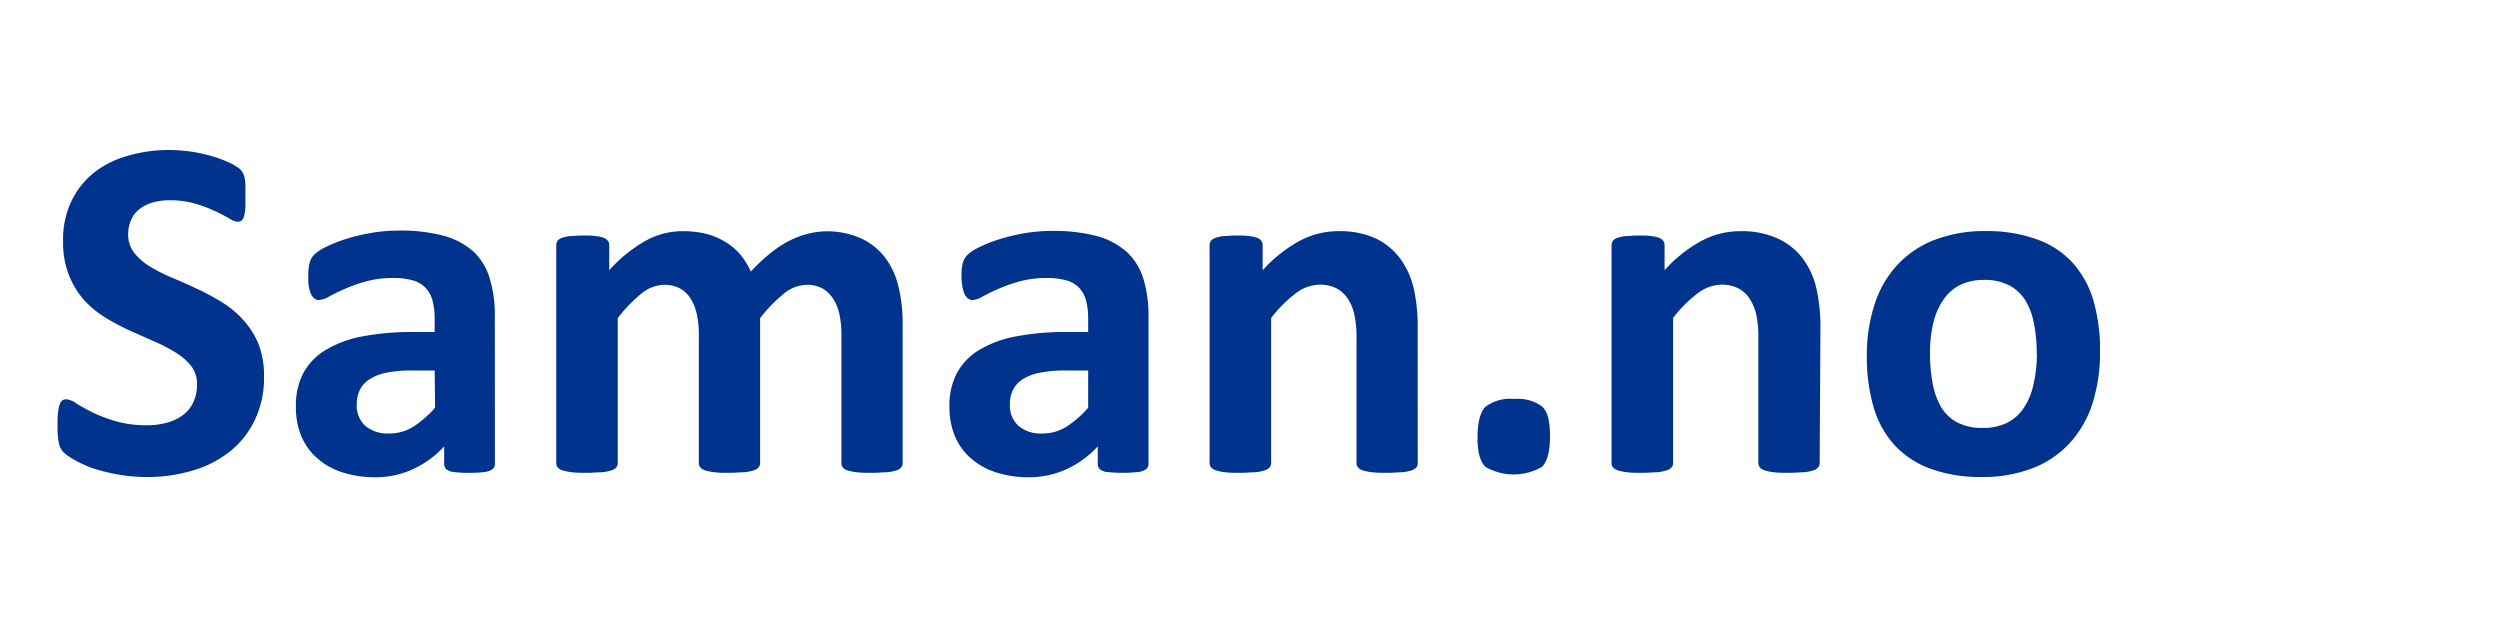 <svg id="Layer_1" data-name="Layer 1" xmlns="http://www.w3.org/2000/svg" viewBox="0 0 300 76"><defs><style>.cls-1{fill:#00338d;}</style></defs><path class="cls-1" d="M31.68,45.2a11.58,11.58,0,0,1-1.12,5.24,10.78,10.78,0,0,1-3,3.76,13,13,0,0,1-4.46,2.27,18.77,18.77,0,0,1-5.44.77A19,19,0,0,1,14,56.91a20.37,20.37,0,0,1-3-.77,14,14,0,0,1-2.15-1,6.41,6.41,0,0,1-1.24-.88,2.2,2.2,0,0,1-.55-1.1,10.67,10.67,0,0,1-.16-2.07c0-.6,0-1.11.06-1.52a4.45,4.45,0,0,1,.19-1,1.18,1.18,0,0,1,.35-.54A.85.85,0,0,1,8,47.92a2.44,2.44,0,0,1,1.15.48,19,19,0,0,0,1.92,1.07,17.33,17.33,0,0,0,2.8,1.07,13.29,13.29,0,0,0,3.76.49,8.83,8.83,0,0,0,2.52-.34,5.59,5.59,0,0,0,1.89-.95,4,4,0,0,0,1.19-1.53,4.89,4.89,0,0,0,.41-2A3.52,3.52,0,0,0,23,44a7,7,0,0,0-1.83-1.64A19.22,19.22,0,0,0,18.58,41c-.95-.42-1.94-.86-3-1.33a27.35,27.35,0,0,1-3-1.6,11.94,11.94,0,0,1-2.56-2.14A10.16,10.16,0,0,1,8.27,33a10.59,10.59,0,0,1-.7-4.07,10.66,10.66,0,0,1,1-4.79,9.8,9.8,0,0,1,2.72-3.43,11.53,11.53,0,0,1,4-2A17.58,17.58,0,0,1,20.28,18a18.87,18.87,0,0,1,2.7.2,19.51,19.51,0,0,1,2.52.56,14.16,14.16,0,0,1,2.08.79,5.16,5.16,0,0,1,1.2.73,2.55,2.55,0,0,1,.39.5,2.43,2.43,0,0,1,.18.54,5.68,5.68,0,0,1,.1.85c0,.35,0,.77,0,1.28s0,1,0,1.43a5.23,5.23,0,0,1-.15,1,1.28,1.28,0,0,1-.29.56.77.77,0,0,1-.52.17,2.37,2.37,0,0,1-1-.41c-.47-.27-1.05-.57-1.73-.89a16,16,0,0,0-2.37-.88,10.65,10.65,0,0,0-3-.4,7.25,7.25,0,0,0-2.2.31,4.71,4.71,0,0,0-1.57.85,3.28,3.28,0,0,0-.93,1.31,4.12,4.12,0,0,0-.31,1.61,3.54,3.54,0,0,0,.69,2.18,6.72,6.72,0,0,0,1.84,1.64,19.51,19.51,0,0,0,2.63,1.35c1,.42,2,.86,3,1.33a28.74,28.74,0,0,1,3,1.6,11.74,11.74,0,0,1,2.61,2.14A10,10,0,0,1,31,41.23,10.4,10.4,0,0,1,31.68,45.2Z"/><path class="cls-1" d="M59.39,55.65a.8.8,0,0,1-.29.65,2,2,0,0,1-.92.34,13.86,13.86,0,0,1-1.86.1,14,14,0,0,1-1.92-.1,1.61,1.61,0,0,1-.85-.34.84.84,0,0,1-.25-.65V53.57a11.79,11.79,0,0,1-3.68,2.7,10.7,10.7,0,0,1-4.58,1,12.62,12.62,0,0,1-3.83-.55,8.46,8.46,0,0,1-3-1.61,7.19,7.19,0,0,1-2-2.65,9,9,0,0,1-.7-3.69,8.31,8.31,0,0,1,.89-4A7.25,7.25,0,0,1,39.08,42a13.07,13.07,0,0,1,4.4-1.63,31.66,31.66,0,0,1,6.13-.53h2.55V38.25a8.52,8.52,0,0,0-.25-2.15,3.62,3.62,0,0,0-.82-1.54,3.42,3.42,0,0,0-1.53-.91,8.27,8.27,0,0,0-2.35-.29,12.31,12.31,0,0,0-3.3.41,18.39,18.39,0,0,0-2.56.91,20.45,20.45,0,0,0-1.86.91,2.8,2.8,0,0,1-1.22.41.84.84,0,0,1-.57-.21,1.51,1.51,0,0,1-.41-.58,4.11,4.11,0,0,1-.25-.94A7.72,7.72,0,0,1,37,33a5.46,5.46,0,0,1,.15-1.44,2.24,2.24,0,0,1,.55-1,5.74,5.74,0,0,1,1.44-.94,16.44,16.44,0,0,1,2.4-.95,23.34,23.34,0,0,1,3-.72,20.37,20.37,0,0,1,3.35-.28,20.09,20.09,0,0,1,5.26.6,8.92,8.92,0,0,1,3.59,1.85,7.15,7.15,0,0,1,2,3.21,15,15,0,0,1,.64,4.66ZM52.16,44.46H49.34a14.71,14.71,0,0,0-3,.27,5.7,5.7,0,0,0-2,.79,3.18,3.18,0,0,0-1.16,1.27,3.78,3.78,0,0,0-.37,1.72,3.29,3.29,0,0,0,1,2.57,4.16,4.16,0,0,0,2.89.94,5.41,5.41,0,0,0,2.86-.79,12.27,12.27,0,0,0,2.65-2.31Z"/><path class="cls-1" d="M108.32,55.57a.79.79,0,0,1-.18.51,1.24,1.24,0,0,1-.58.37,5.66,5.66,0,0,1-1.12.22c-.46,0-1.06.07-1.78.07s-1.35,0-1.82-.07a5.94,5.94,0,0,1-1.13-.22,1.14,1.14,0,0,1-.58-.37.84.84,0,0,1-.16-.51V40.07a11.06,11.06,0,0,0-.25-2.4,5.43,5.43,0,0,0-.77-1.86,3.69,3.69,0,0,0-1.28-1.21,3.87,3.87,0,0,0-1.86-.42,4.39,4.39,0,0,0-2.67,1,17.66,17.66,0,0,0-2.93,3V55.57a.79.79,0,0,1-.18.51,1.21,1.21,0,0,1-.6.37,5.81,5.81,0,0,1-1.12.22c-.47,0-1.06.07-1.76.07s-1.32,0-1.79-.07a5.94,5.94,0,0,1-1.13-.22,1.32,1.32,0,0,1-.6-.37.79.79,0,0,1-.17-.51V40.07a11.06,11.06,0,0,0-.25-2.4,5.84,5.84,0,0,0-.75-1.86,3.48,3.48,0,0,0-1.29-1.21,3.87,3.87,0,0,0-1.84-.42,4.42,4.42,0,0,0-2.7,1,16.9,16.9,0,0,0-2.9,3V55.57a.79.79,0,0,1-.18.51,1.21,1.21,0,0,1-.6.37,5.81,5.81,0,0,1-1.12.22c-.47,0-1.07.07-1.79.07s-1.32,0-1.79-.07a5.94,5.94,0,0,1-1.13-.22,1.32,1.32,0,0,1-.6-.37.85.85,0,0,1-.17-.51V29.43a.89.89,0,0,1,.14-.51,1.11,1.11,0,0,1,.53-.37,4.64,4.64,0,0,1,1-.22c.4,0,.91-.07,1.51-.07s1.14,0,1.55.07a4,4,0,0,1,1,.22,1.1,1.1,0,0,1,.48.37.9.9,0,0,1,.15.51v3a17.1,17.1,0,0,1,4.32-3.51,9.16,9.16,0,0,1,4.49-1.18,11.66,11.66,0,0,1,2.9.34,8.38,8.38,0,0,1,2.3,1,7.09,7.09,0,0,1,1.75,1.51,8.9,8.9,0,0,1,1.23,2,22.71,22.71,0,0,1,2.3-2.17,13.81,13.81,0,0,1,2.22-1.48,10.71,10.71,0,0,1,2.2-.85A9.35,9.35,0,0,1,99,27.76a10,10,0,0,1,4.4.88A7.68,7.68,0,0,1,106.28,31a9.46,9.46,0,0,1,1.57,3.53,19,19,0,0,1,.47,4.28Z"/><path class="cls-1" d="M137.82,55.65a.8.8,0,0,1-.29.65,2,2,0,0,1-.93.34,17.81,17.81,0,0,1-3.77,0,1.61,1.61,0,0,1-.85-.34.84.84,0,0,1-.25-.65V53.57a11.91,11.91,0,0,1-3.68,2.7,10.74,10.74,0,0,1-4.58,1,12.57,12.57,0,0,1-3.83-.55,8.51,8.51,0,0,1-3-1.61,7.17,7.17,0,0,1-2-2.65,9,9,0,0,1-.71-3.69,8.31,8.31,0,0,1,.9-4A7.22,7.22,0,0,1,117.5,42a13.13,13.13,0,0,1,4.41-1.63,31.66,31.66,0,0,1,6.13-.53h2.54V38.25a8.55,8.55,0,0,0-.24-2.15,3.62,3.62,0,0,0-.82-1.54,3.48,3.48,0,0,0-1.53-.91,8.3,8.3,0,0,0-2.36-.29,12.18,12.18,0,0,0-3.29.41,19,19,0,0,0-2.57.91c-.74.33-1.36.63-1.86.91a2.72,2.72,0,0,1-1.21.41.84.84,0,0,1-.57-.21,1.41,1.41,0,0,1-.41-.58,4.11,4.11,0,0,1-.25-.94,7.72,7.72,0,0,1-.09-1.23,5.46,5.46,0,0,1,.15-1.44,2.14,2.14,0,0,1,.55-1,5.55,5.55,0,0,1,1.44-.94,16.44,16.44,0,0,1,2.4-.95,23.58,23.58,0,0,1,3-.72,20.49,20.49,0,0,1,3.36-.28,20.09,20.09,0,0,1,5.26.6,8.92,8.92,0,0,1,3.59,1.85,7.24,7.24,0,0,1,2.05,3.21,15,15,0,0,1,.64,4.66Zm-7.24-11.19h-2.81a14.64,14.64,0,0,0-3,.27,5.83,5.83,0,0,0-2.06.79,3.23,3.23,0,0,0-1.15,1.27,3.78,3.78,0,0,0-.37,1.72,3.29,3.29,0,0,0,1,2.57,4.14,4.14,0,0,0,2.89.94,5.37,5.37,0,0,0,2.85-.79,11.82,11.82,0,0,0,2.65-2.31Z"/><path class="cls-1" d="M170.13,55.57a.79.79,0,0,1-.17.51,1.28,1.28,0,0,1-.59.37,5.51,5.51,0,0,1-1.12.22c-.48,0-1.07.07-1.78.07s-1.32,0-1.8-.07a5.63,5.63,0,0,1-1.13-.22,1.24,1.24,0,0,1-.58-.37.79.79,0,0,1-.18-.51V40.65a12.24,12.24,0,0,0-.28-3,5.65,5.65,0,0,0-.8-1.86,3.63,3.63,0,0,0-1.37-1.21,4.23,4.23,0,0,0-1.94-.42,4.87,4.87,0,0,0-2.85,1,15.46,15.46,0,0,0-3,3V55.57a.79.79,0,0,1-.18.51,1.32,1.32,0,0,1-.6.37,5.78,5.78,0,0,1-1.13.22c-.47,0-1.06.07-1.78.07s-1.32,0-1.79-.07a5.78,5.78,0,0,1-1.13-.22,1.32,1.32,0,0,1-.6-.37.79.79,0,0,1-.18-.51V29.43a.9.9,0,0,1,.15-.51,1.06,1.06,0,0,1,.53-.37,4.64,4.64,0,0,1,1-.22c.4,0,.9-.07,1.51-.07s1.14,0,1.55.07a3.82,3.82,0,0,1,1,.22,1.08,1.08,0,0,1,.49.37,1,1,0,0,1,.14.51v3a16.73,16.73,0,0,1,4.41-3.51,9.87,9.87,0,0,1,4.67-1.18,10.43,10.43,0,0,1,4.5.88A7.87,7.87,0,0,1,168,31a9.88,9.88,0,0,1,1.63,3.53,20.74,20.74,0,0,1,.49,4.86Z"/><path class="cls-1" d="M186,52.34c0,1.82-.31,3-.95,3.67a6.73,6.73,0,0,1-6.81,0c-.63-.61-.94-1.78-.94-3.5s.32-3.07.95-3.69a4.9,4.9,0,0,1,3.45-.94,4.82,4.82,0,0,1,3.37.92C185.73,49.43,186,50.61,186,52.34Z"/><path class="cls-1" d="M218.36,55.57a.79.79,0,0,1-.18.51,1.29,1.29,0,0,1-.58.37,5.63,5.63,0,0,1-1.13.22c-.48,0-1.07.07-1.77.07s-1.33,0-1.81-.07a5.51,5.51,0,0,1-1.12-.22,1.28,1.28,0,0,1-.59-.37.79.79,0,0,1-.18-.51V40.65a12.85,12.85,0,0,0-.27-3,5.88,5.88,0,0,0-.81-1.86,3.68,3.68,0,0,0-1.36-1.21,4.31,4.31,0,0,0-1.95-.42,4.82,4.82,0,0,0-2.84,1,15.2,15.2,0,0,0-3,3V55.57a.79.79,0,0,1-.18.51,1.21,1.21,0,0,1-.6.37,5.81,5.81,0,0,1-1.12.22c-.47,0-1.07.07-1.79.07s-1.32,0-1.79-.07a5.94,5.94,0,0,1-1.13-.22,1.32,1.32,0,0,1-.6-.37.85.85,0,0,1-.17-.51V29.43a1,1,0,0,1,.14-.51,1.11,1.11,0,0,1,.53-.37,4.64,4.64,0,0,1,1-.22c.4,0,.91-.07,1.51-.07s1.14,0,1.55.07a4,4,0,0,1,1,.22,1.1,1.1,0,0,1,.48.37.9.9,0,0,1,.15.51v3a16.54,16.54,0,0,1,4.4-3.51,9.91,9.91,0,0,1,4.68-1.18,10.42,10.42,0,0,1,4.49.88,7.79,7.79,0,0,1,3,2.39,9.55,9.55,0,0,1,1.63,3.53,20.69,20.69,0,0,1,.5,4.86Z"/><path class="cls-1" d="M252,42.24a19.87,19.87,0,0,1-.88,6.09,12.8,12.8,0,0,1-2.67,4.75A11.86,11.86,0,0,1,244,56.15a16.62,16.62,0,0,1-6.3,1.09,17.35,17.35,0,0,1-6.06-1,11,11,0,0,1-4.28-2.81,11.67,11.67,0,0,1-2.52-4.54,21.42,21.42,0,0,1-.82-6.16,19.62,19.62,0,0,1,.9-6.1,12.67,12.67,0,0,1,2.68-4.75,11.92,11.92,0,0,1,4.46-3.06,16.8,16.8,0,0,1,6.29-1.09,17.46,17.46,0,0,1,6.09,1,10.56,10.56,0,0,1,4.26,2.79,11.66,11.66,0,0,1,2.51,4.54A21.19,21.19,0,0,1,252,42.24Zm-7.59.29a18.73,18.73,0,0,0-.31-3.56,8.27,8.27,0,0,0-1-2.83,5.12,5.12,0,0,0-1.94-1.87,6.28,6.28,0,0,0-3.07-.68,6.48,6.48,0,0,0-2.87.6,5.18,5.18,0,0,0-2,1.76A8.25,8.25,0,0,0,232,38.74a15.31,15.31,0,0,0-.4,3.7,18.69,18.69,0,0,0,.32,3.56,8.94,8.94,0,0,0,1,2.83,5,5,0,0,0,1.95,1.86,6.4,6.4,0,0,0,3.05.66,6.56,6.56,0,0,0,2.9-.6,5.16,5.16,0,0,0,2-1.75,7.88,7.88,0,0,0,1.17-2.76A16.6,16.6,0,0,0,244.43,42.53Z"/></svg>